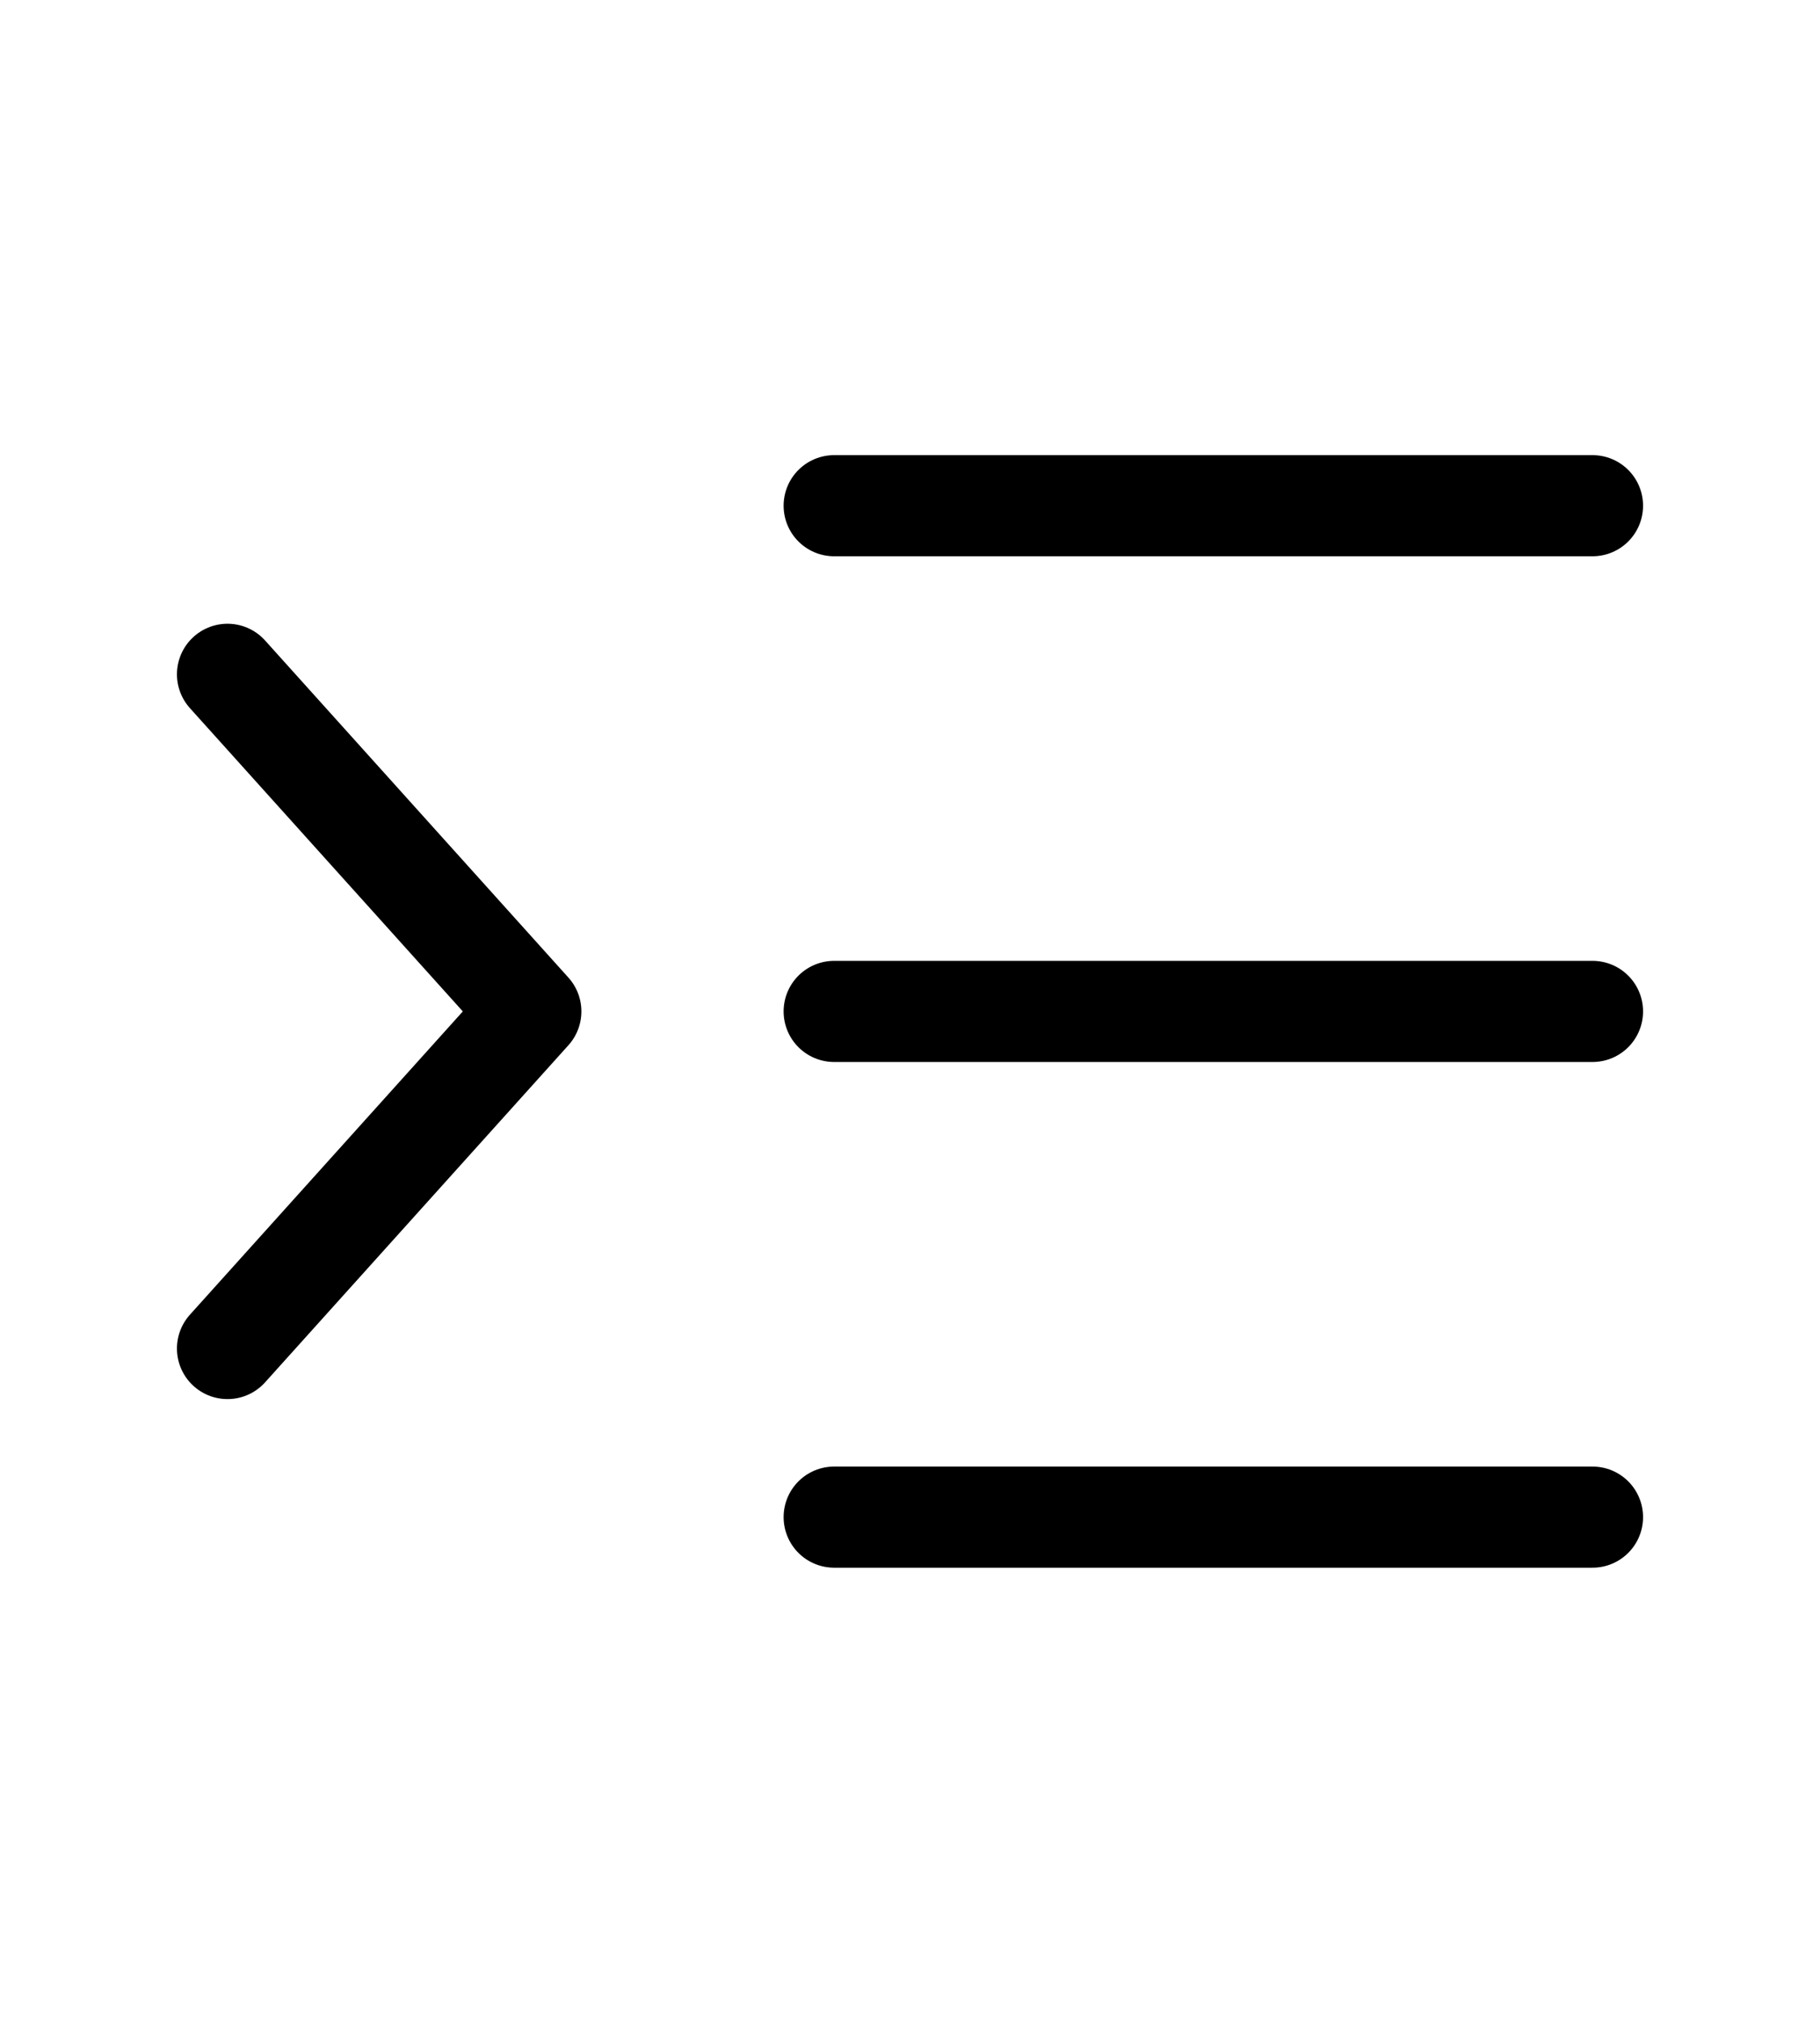 <svg width="18" height="20" viewBox="0 0 18 20" fill="none" xmlns="http://www.w3.org/2000/svg">
<path d="M15.75 10H8.25M15.75 15H8.25M15.75 5H8.25M2.25 6.667L5.25 10L2.25 13.333" stroke="black" stroke-linecap="round" stroke-linejoin="round"/>
</svg>
